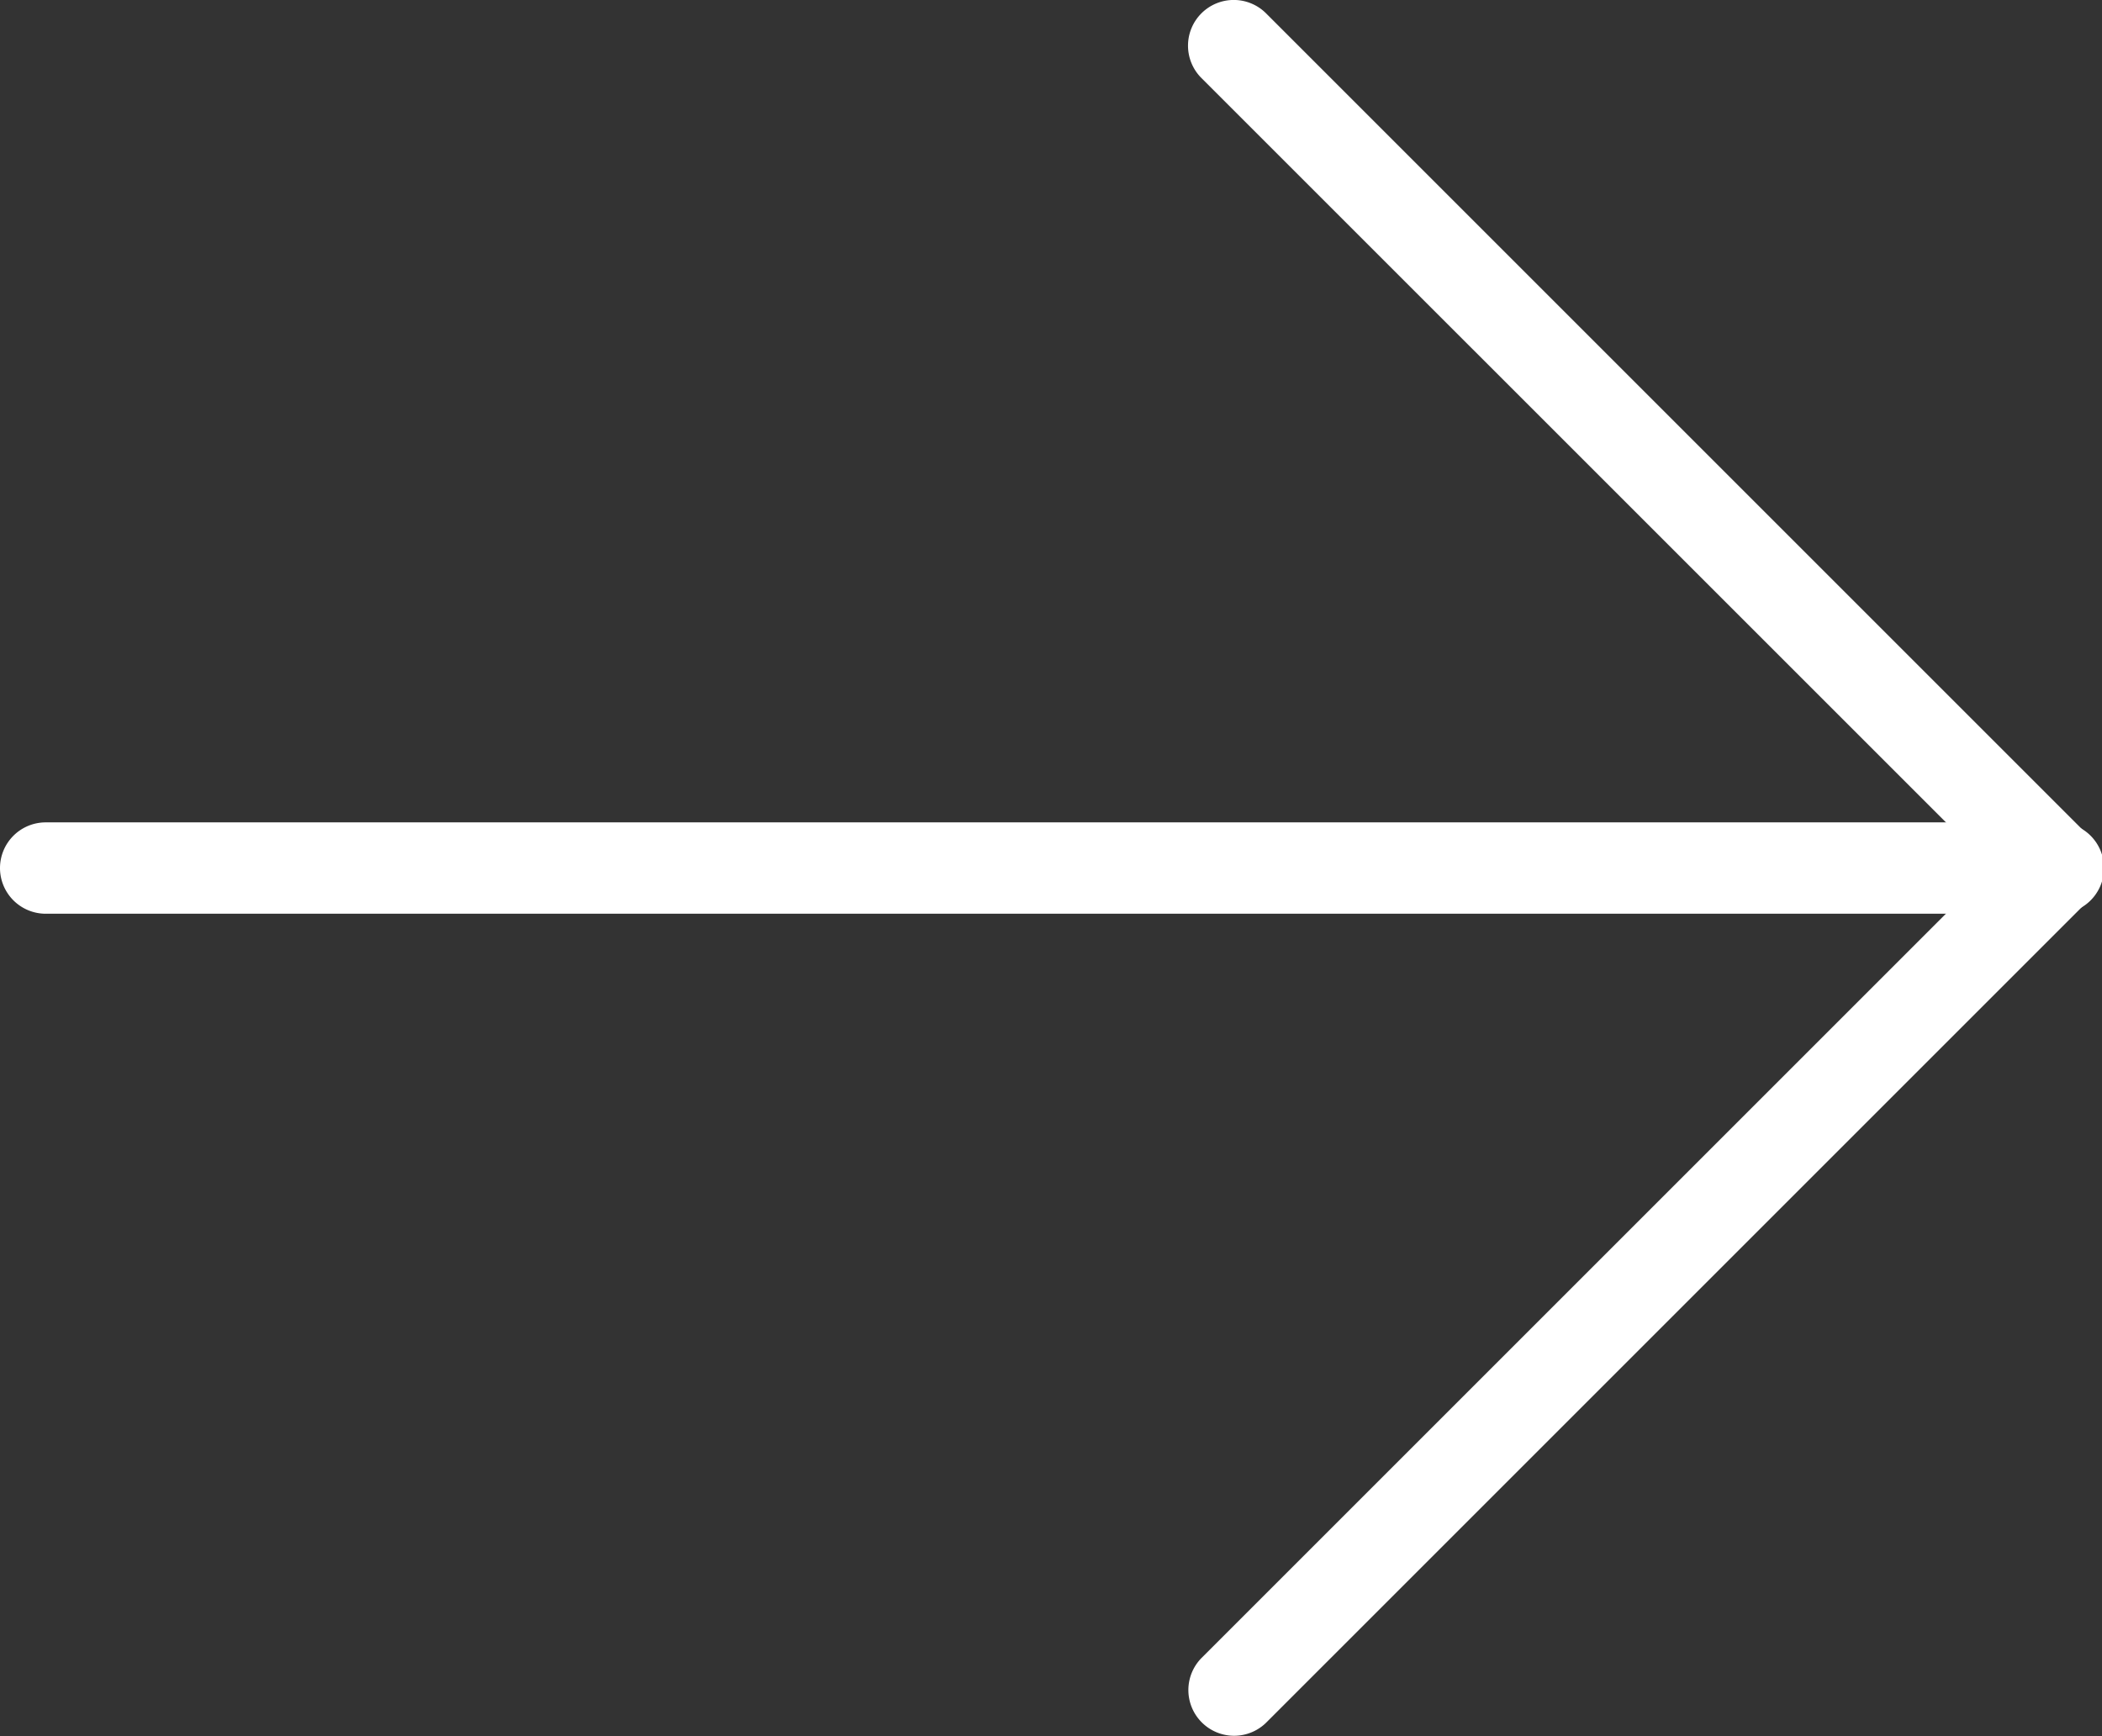 <svg xmlns="http://www.w3.org/2000/svg" width="24.087" height="19.898" viewBox="0 0 24.087 19.898">
  <rect x="0" y="0" width="24.087" height="19.898" fill="#333333" stroke="none"/>
  <g id="Сгруппировать_82888" data-name="Сгруппировать 82888" transform="translate(-4.5 -6.5)">
    <path id="Контур_82222" data-name="Контур 82222" d="M4.5,16.024a.524.524,0,0,1,.524-.524H28.063a.524.524,0,1,1,0,1.047H5.024A.524.524,0,0,1,4.5,16.024Z" transform="translate(0 0.425)" fill="#fff" fill-rule="evenodd"/>
    <path id="Контур_82223" data-name="Контур 82223" d="M17.653,6.653a.524.524,0,0,1,.741,0l9.425,9.425a.524.524,0,0,1,0,.741l-9.425,9.425a.524.524,0,0,1-.741-.741l9.055-9.055L17.653,7.394A.524.524,0,0,1,17.653,6.653Z" transform="translate(0.614)" fill="#fff" fill-rule="evenodd"/>
  </g>
</svg>
